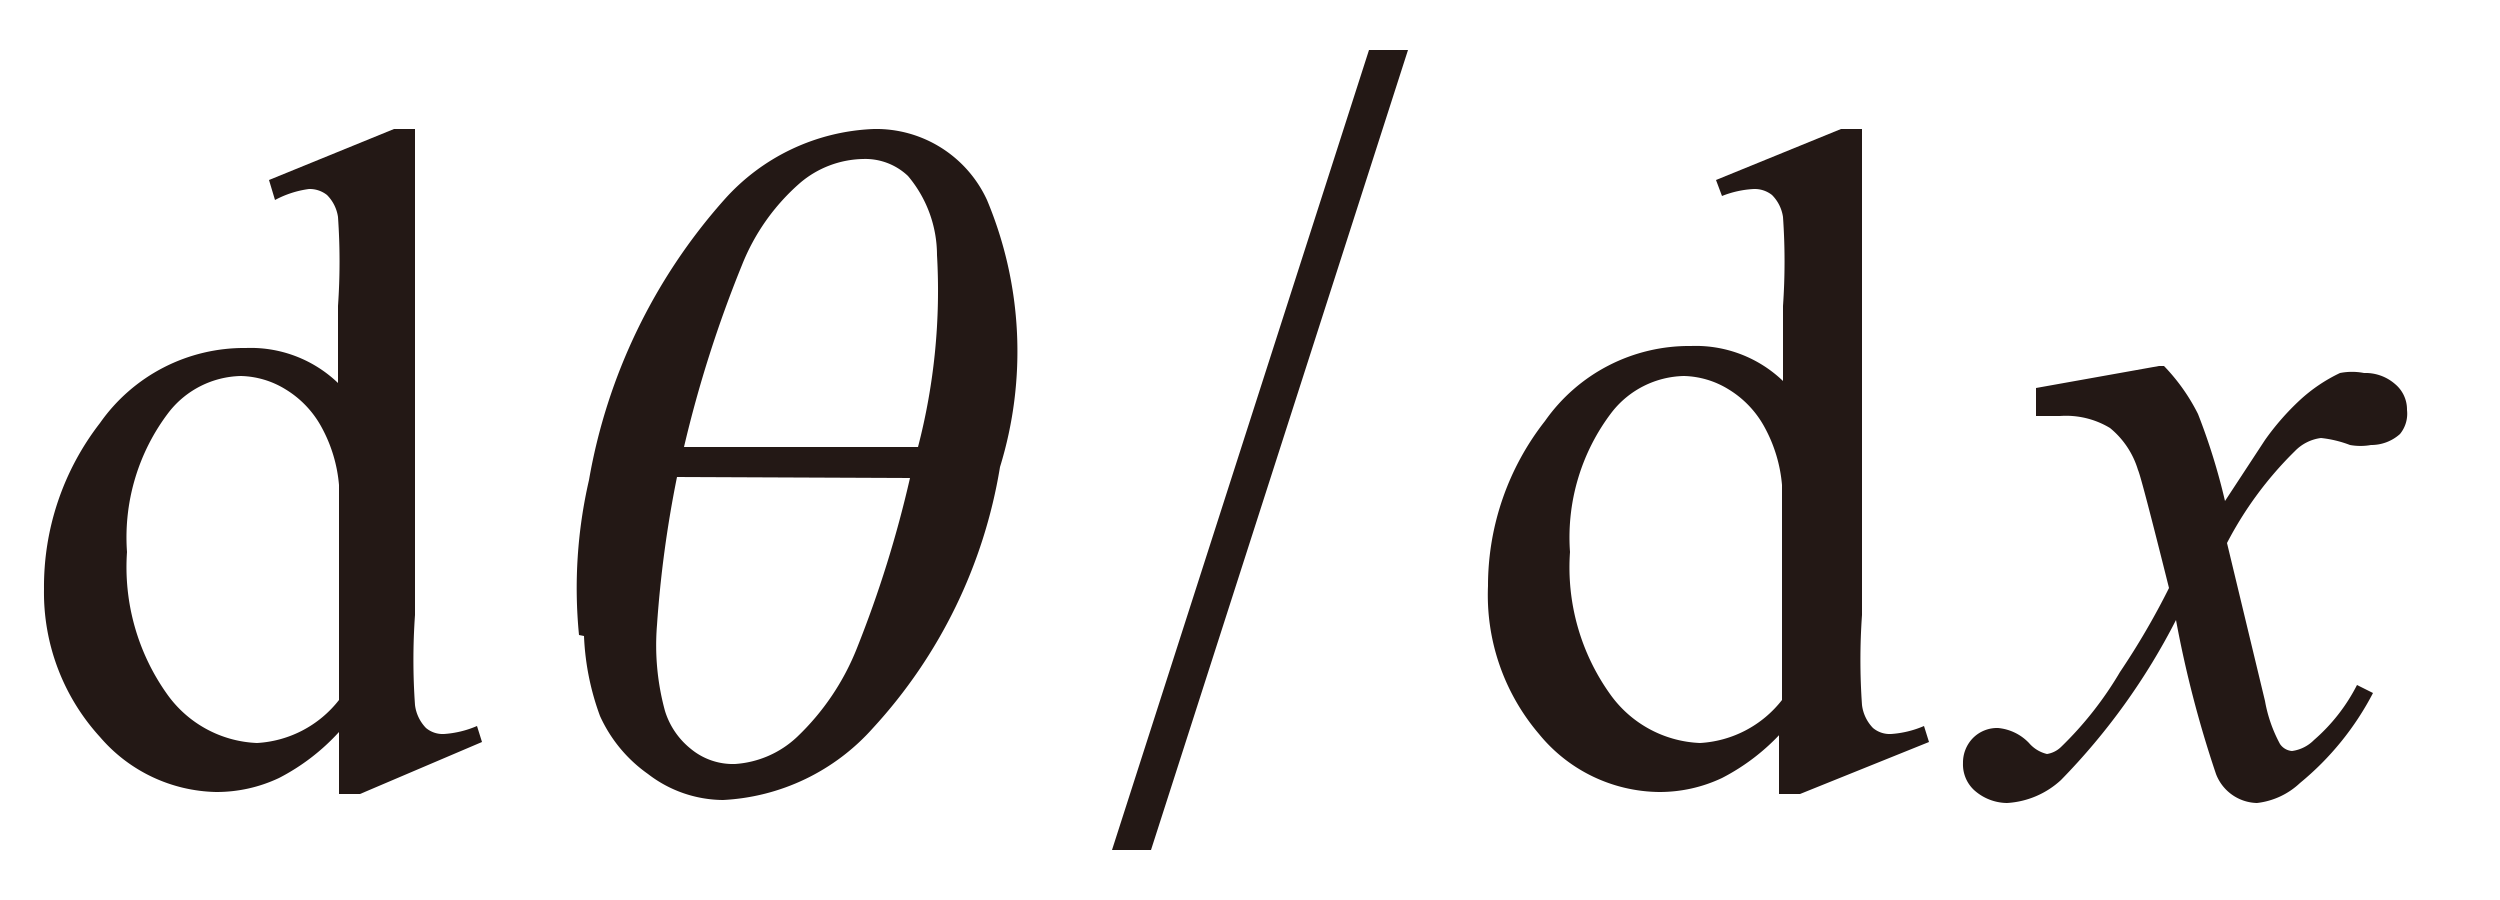 <svg id="レイヤー_1" data-name="レイヤー 1" xmlns="http://www.w3.org/2000/svg" viewBox="0 0 25 9"><defs><style>.cls-1{fill:#231815;}</style></defs><title>tx11</title><polygon class="cls-1" points="13.69 0.5 11.12 8.5 11.51 8.5 14.08 0.5 13.69 0.5 13.69 0.5"/><path class="cls-1" d="M3.39,7V4.85a1.46,1.46,0,0,0-.17-.57,1,1,0,0,0-.37-.39.89.89,0,0,0-.44-.13.94.94,0,0,0-.72.36,2.06,2.06,0,0,0-.42,1.4,2.19,2.19,0,0,0,.4,1.42,1.16,1.16,0,0,0,.9.49A1.12,1.12,0,0,0,3.39,7Zm0,.32a2.13,2.13,0,0,1-.6.46,1.46,1.46,0,0,1-.63.14A1.57,1.57,0,0,1,1,7.37,2.14,2.14,0,0,1,.44,5.89,2.67,2.67,0,0,1,1,4.23a1.76,1.76,0,0,1,1.46-.75,1.26,1.26,0,0,1,.92.35V3.06a6.42,6.42,0,0,0,0-.89.39.39,0,0,0-.11-.22.28.28,0,0,0-.18-.06A1,1,0,0,0,2.75,2L2.69,1.8l1.25-.51h.21V6.15a6.41,6.41,0,0,0,0,.9.4.4,0,0,0,.11.23.26.26,0,0,0,.18.06,1,1,0,0,0,.33-.08l.05.16L3.6,7.94H3.39v-.6Z"/><path class="cls-1" d="M17.82,7V4.85a1.46,1.46,0,0,0-.17-.57,1,1,0,0,0-.37-.39.89.89,0,0,0-.44-.13.94.94,0,0,0-.72.36,2.06,2.06,0,0,0-.42,1.4,2.18,2.18,0,0,0,.4,1.42,1.16,1.16,0,0,0,.9.49A1.12,1.12,0,0,0,17.82,7Zm0,.32a2.13,2.13,0,0,1-.6.46,1.46,1.46,0,0,1-.63.14,1.57,1.57,0,0,1-1.2-.58,2.14,2.14,0,0,1-.51-1.48,2.67,2.67,0,0,1,.57-1.65,1.76,1.76,0,0,1,1.46-.75,1.26,1.26,0,0,1,.92.35V3.06a6.41,6.41,0,0,0,0-.89.39.39,0,0,0-.11-.22.28.28,0,0,0-.18-.06,1,1,0,0,0-.32.07l-.06-.16,1.25-.51h.21V6.15a6.42,6.42,0,0,0,0,.9.4.4,0,0,0,.11.23.26.26,0,0,0,.18.06,1,1,0,0,0,.33-.08l.05.16L18,7.94h-.21v-.6Z"/><path class="cls-1" d="M9.1,4.78a11.48,11.48,0,0,1-.53,1.7,2.49,2.49,0,0,1-.6.89,1,1,0,0,1-.62.27.66.66,0,0,1-.44-.15.78.78,0,0,1-.26-.38,2.49,2.49,0,0,1-.08-.86,11.42,11.42,0,0,1,.2-1.48ZM6.84,4.47a12.24,12.24,0,0,1,.58-1.82A2.13,2.13,0,0,1,8,1.83a1,1,0,0,1,.63-.24.62.62,0,0,1,.45.17,1.23,1.23,0,0,1,.29.79,6.21,6.21,0,0,1-.19,1.92Zm-1,1.89A2.61,2.61,0,0,0,6,7.16a1.43,1.43,0,0,0,.48.58A1.24,1.24,0,0,0,7.23,8a2.15,2.15,0,0,0,1.5-.72A5.06,5.06,0,0,0,10,4.67,3.92,3.92,0,0,0,9.87,2a1.22,1.22,0,0,0-1.13-.71A2.11,2.11,0,0,0,7.24,2,5.68,5.68,0,0,0,5.89,4.8a4.81,4.81,0,0,0-.1,1.55Z"/><path class="cls-1" d="M21.64,3.66a1.94,1.94,0,0,1,.34.48,6.31,6.31,0,0,1,.27.87l.4-.61A2.57,2.57,0,0,1,23,4a1.61,1.61,0,0,1,.4-.27.63.63,0,0,1,.24,0,.45.45,0,0,1,.31.11.33.33,0,0,1,.12.26.32.32,0,0,1-.07.24.43.43,0,0,1-.29.11.59.59,0,0,1-.21,0,1.15,1.15,0,0,0-.29-.07.44.44,0,0,0-.26.13,3.64,3.64,0,0,0-.68.92l.38,1.58a1.42,1.42,0,0,0,.15.43.16.16,0,0,0,.12.07.38.38,0,0,0,.22-.11,1.82,1.82,0,0,0,.43-.55l.16.08a2.88,2.88,0,0,1-.73.9.75.75,0,0,1-.43.2.45.45,0,0,1-.41-.29,11.14,11.14,0,0,1-.4-1.54,6.54,6.54,0,0,1-1.15,1.6.87.87,0,0,1-.54.23.5.5,0,0,1-.33-.13.35.35,0,0,1-.11-.27.35.35,0,0,1,.1-.25.34.34,0,0,1,.25-.1.49.49,0,0,1,.31.15.34.34,0,0,0,.18.11.26.26,0,0,0,.14-.07,3.55,3.55,0,0,0,.59-.75,7.5,7.5,0,0,0,.49-.84q-.28-1.12-.31-1.18a.86.86,0,0,0-.28-.42.85.85,0,0,0-.5-.12h-.24V3.88l1.23-.22Z"/></svg>